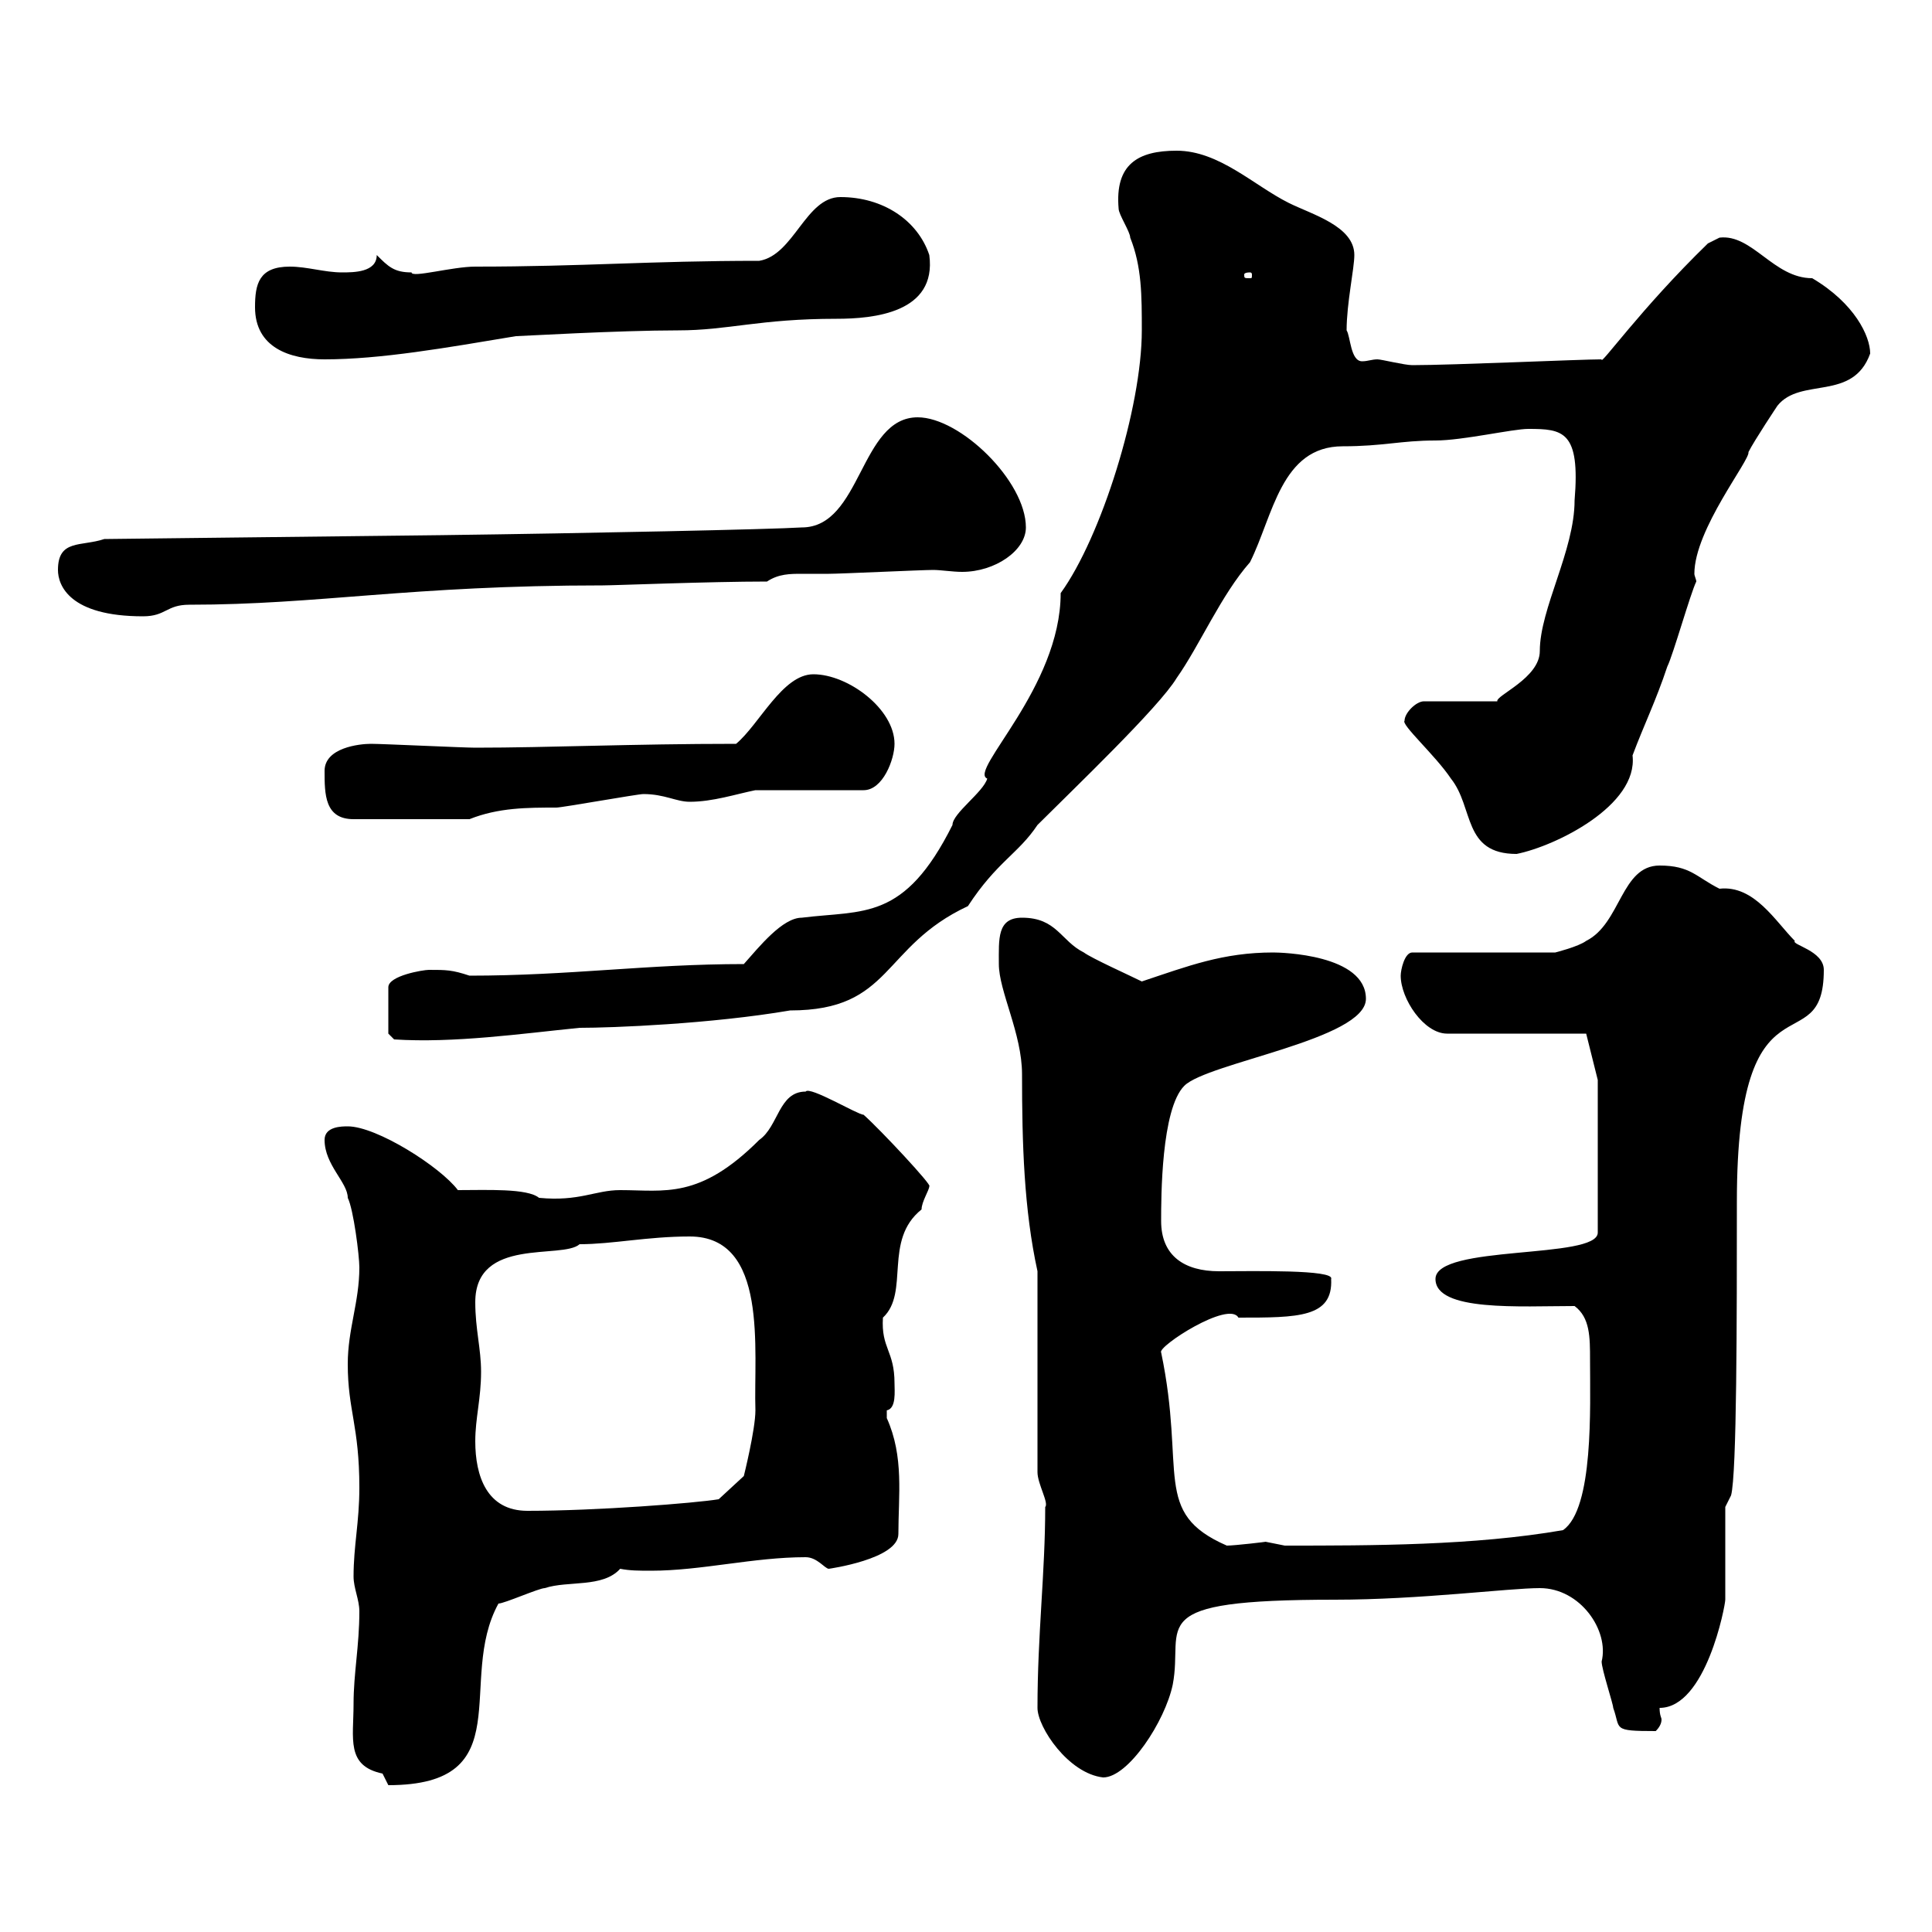 <svg xmlns="http://www.w3.org/2000/svg" xmlns:xlink="http://www.w3.org/1999/xlink" width="300" height="300"><path d="M54.90 264.60C54.90 270 53.70 274.20 59.40 275.40C59.40 275.40 60.30 277.20 60.30 277.20C81 277.20 70.80 261 77.40 249C78.30 249 83.70 246.60 84.60 246.60C88.20 245.40 93.60 246.60 96.30 243.60C97.80 243.90 99.30 243.90 101.10 243.90C108.90 243.90 117 241.80 125.10 241.80C126.90 241.80 128.10 243.60 128.70 243.60C128.70 243.60 139.50 242.10 139.50 238.20C139.50 232.20 140.40 226.20 137.70 220.20C137.70 220.20 137.70 220.20 137.70 219C139.20 218.70 138.90 216 138.90 214.80C138.90 209.70 136.80 209.40 137.10 204.60C141.30 200.70 137.10 192.60 143.10 187.80C143.10 186.60 144.30 184.80 144.30 184.20C144.90 184.20 136.80 175.50 134.10 173.10C133.20 173.10 125.70 168.60 125.10 169.50C120.90 169.50 120.90 174.90 117.90 177C108.60 186.30 103.20 184.80 96.30 184.80C92.40 184.80 90 186.60 83.70 186C81.90 184.50 75.60 184.80 71.10 184.80C68.40 181.20 58.50 174.90 54 174.90C53.10 174.90 50.40 174.90 50.40 177C50.40 180.90 54 183.60 54 186C54.90 187.80 55.80 195 55.80 196.80C55.80 202.20 54 206.40 54 211.80C54 219 55.80 221.40 55.80 231C55.80 236.40 54.90 240 54.90 244.80C54.90 246.60 55.80 248.40 55.80 250.20C55.80 255.60 54.90 259.80 54.90 264.60ZM161.10 265.20C161.10 268.20 165.90 275.40 171.30 276C175.20 276 180.90 267.30 182.10 261.60C183.90 252.30 177 248.40 207.30 248.40C220.50 248.40 234.30 246.60 239.10 246.60C245.40 246.60 249.90 253.20 248.70 258C248.70 259.20 250.50 264.60 250.50 265.20C251.70 268.50 250.20 268.80 257.10 268.80C257.70 268.20 258 267.60 258 267C258 266.70 257.70 266.40 257.70 265.20C264.90 265.20 267.90 249.30 267.90 248.40C267.90 246.60 267.90 235.80 267.90 234L268.80 232.20C269.70 228.90 269.70 204.60 269.70 186.60C269.70 149.40 283.20 165.60 283.20 150.60C283.20 147.60 278.10 146.70 278.70 146.10C275.70 143.10 272.40 137.40 267 138C263.40 136.20 262.50 134.40 257.70 134.40C251.70 134.40 251.70 143.40 246.30 146.10C245.10 147 241.50 147.90 241.50 147.90L219.30 147.90C218.10 147.90 217.50 150.60 217.50 151.50C217.50 155.10 221.10 160.50 224.70 160.50L246.30 160.50L248.10 167.70L248.10 191.40C248.10 195.60 222.90 193.20 222.90 198.60C222.90 203.70 236.10 202.80 244.50 202.80C246.90 204.60 246.90 207.60 246.90 211.20C246.90 218.40 247.50 234.30 242.70 237.60C228.90 240 213 240 199.50 240C199.50 240 196.50 239.40 196.50 239.40C196.80 239.40 191.70 240 190.50 240C178.80 234.90 184.20 228.60 180.30 210C179.70 209.10 190.80 201.90 192.30 204.60C201.60 204.60 207 204.60 206.70 198.60C207.30 197.10 194.40 197.40 189.30 197.40C183.90 197.40 180.30 195 180.30 189.60C180.30 186 180.30 172.20 183.90 168.60C187.50 165 212.10 161.40 212.10 155.10C212.10 148.20 198.90 147.90 197.70 147.90C189.90 147.90 184.50 150 177.30 152.40C175.50 151.50 169.50 148.80 168.30 147.90C164.70 146.10 164.10 142.50 158.70 142.50C154.80 142.50 155.10 145.80 155.10 149.70C155.10 153.90 158.70 160.50 158.70 166.80C158.70 177.60 159 187.80 161.10 197.40L161.10 228.60C161.10 230.40 162.90 233.40 162.30 234C162.30 244.20 161.10 253.80 161.10 265.20ZM73.80 223.80C73.80 220.20 74.70 217.20 74.70 213C74.70 209.40 73.80 206.40 73.80 202.20C73.80 192 87.30 195.60 90 193.20C95.10 193.20 100.50 192 107.10 192C119.40 192 117 209.70 117.30 219C117.30 222 115.50 229.20 115.50 229.20L111.60 232.80C108 233.40 92.70 234.60 81.90 234.60C75.60 234.60 73.80 229.20 73.80 223.80ZM60.30 160.50L61.20 161.40C70.50 162 81 160.50 90 159.60C95.10 159.60 110.40 159 122.70 156.90C138.60 156.90 136.80 147 150.30 140.70C154.80 133.80 158.10 132.60 161.10 128.10C166.50 122.70 180 109.80 182.70 105.30C186.30 100.20 189.60 92.40 194.10 87.30C197.70 80.10 198.90 69.30 208.50 69.30C214.80 69.30 217.50 68.40 222.90 68.40C227.10 68.40 234.90 66.60 237.30 66.60C242.70 66.60 245.40 66.90 244.50 77.70C244.50 85.50 239.10 94.50 239.10 101.10C239.10 105.30 232.20 108 232.50 108.90L221.10 108.90C219.90 108.90 218.10 110.70 218.10 111.90C217.50 112.50 222.90 117.30 225.30 120.90C228.90 125.40 227.10 132.60 235.50 132.60C241.50 131.40 254.40 125.10 253.50 117.30C255.30 112.50 257.10 108.90 258.90 103.50C259.80 101.70 262.50 92.10 263.40 90.30C263.40 90 263.10 89.40 263.10 89.10C263.10 82.20 271.80 71.40 271.50 70.20C272.40 68.40 276 63 276 63C279.60 58.50 287.70 62.40 290.40 54.90C290.40 52.20 288 47.10 281.40 43.20C275.40 43.20 272.10 36.30 267 36.90C267 36.90 265.20 37.80 265.20 37.80C254.70 48 248.40 57 248.70 55.80C245.40 55.80 225.60 56.70 219.30 56.70C218.10 56.70 214.50 55.80 213.90 55.80C213 55.80 212.40 56.10 211.50 56.10C209.70 56.10 209.70 52.20 209.10 51.30C209.10 47.10 210.30 41.70 210.30 39.60C210.30 35.10 203.70 33.30 200.10 31.50C194.70 28.80 189.30 23.40 182.70 23.40C176.70 23.40 173.10 25.50 173.70 32.40C173.70 33.30 175.50 36 175.50 36.90C177.30 41.40 177.30 45.90 177.30 51.30C177.30 63.30 171 83.40 164.70 92.10C164.70 106.80 150.30 119.70 153.30 120.90C152.70 123 147.90 126.30 147.90 128.10C140.40 143.10 134.10 141.30 124.50 142.50C121.50 142.50 117.90 147 115.50 149.70C100.50 149.70 88.50 151.50 72.90 151.50C70.20 150.60 69.30 150.60 66.60 150.60C65.70 150.60 60.30 151.50 60.30 153.30ZM50.40 119.70C50.40 123.30 50.40 127.20 54.90 127.20L72.90 127.20C77.40 125.40 81.90 125.40 86.40 125.40C87.30 125.40 99 123.30 99.90 123.30C103.20 123.30 105 124.50 107.10 124.50C110.70 124.50 114.30 123.30 117.30 122.70L134.10 122.70C137.10 122.70 138.90 117.90 138.90 115.50C138.90 110.10 131.70 104.70 126.30 104.70C121.50 104.70 117.90 112.50 114.30 115.50C98.10 115.50 85.20 116.10 73.80 116.10C72 116.10 59.40 115.50 57.60 115.50C55.80 115.50 50.40 116.10 50.40 119.70ZM9 88.50C9 90.90 10.80 95.70 22.20 95.70C25.80 95.70 25.80 93.90 29.40 93.90C49.50 93.90 63.60 90.90 93.60 90.90C95.40 90.90 110.10 90.30 119.10 90.30C120.90 89.10 122.70 89.10 124.50 89.10C126 89.10 126.90 89.10 128.70 89.10C130.50 89.10 143.10 88.50 144.90 88.50C146.10 88.50 147.90 88.80 149.40 88.80C154.50 88.80 159.30 85.50 159.30 81.90C159.30 74.70 149.10 64.80 142.50 64.80C133.50 64.80 133.80 81.90 124.50 81.90C119.70 82.20 91.50 82.80 68.40 83.10L16.20 83.70C12.60 84.90 9 83.70 9 88.50ZM39.60 47.70C39.60 54 45 55.80 50.40 55.80C59.10 55.80 69.30 54 80.10 52.20C80.70 52.20 96 51.30 105.30 51.30C113.10 51.30 117.90 49.50 129.90 49.50C135.60 49.50 145.50 48.60 144.30 39.60C142.50 34.20 137.10 30.60 130.50 30.60C125.10 30.60 123.30 39.60 117.90 40.50C100.80 40.50 90.60 41.40 73.80 41.40C70.20 41.40 63.90 43.20 63.90 42.30C61.20 42.30 60.30 41.40 58.50 39.60C58.50 42.30 54.90 42.30 53.10 42.30C50.40 42.30 47.70 41.40 45 41.40C40.20 41.40 39.60 44.10 39.60 47.70ZM194.10 42.30C194.40 42.30 194.40 42.60 194.40 42.60C194.40 43.20 194.40 43.20 194.10 43.20C193.20 43.20 193.20 43.20 193.20 42.60C193.20 42.60 193.20 42.30 194.10 42.30Z"/></svg>